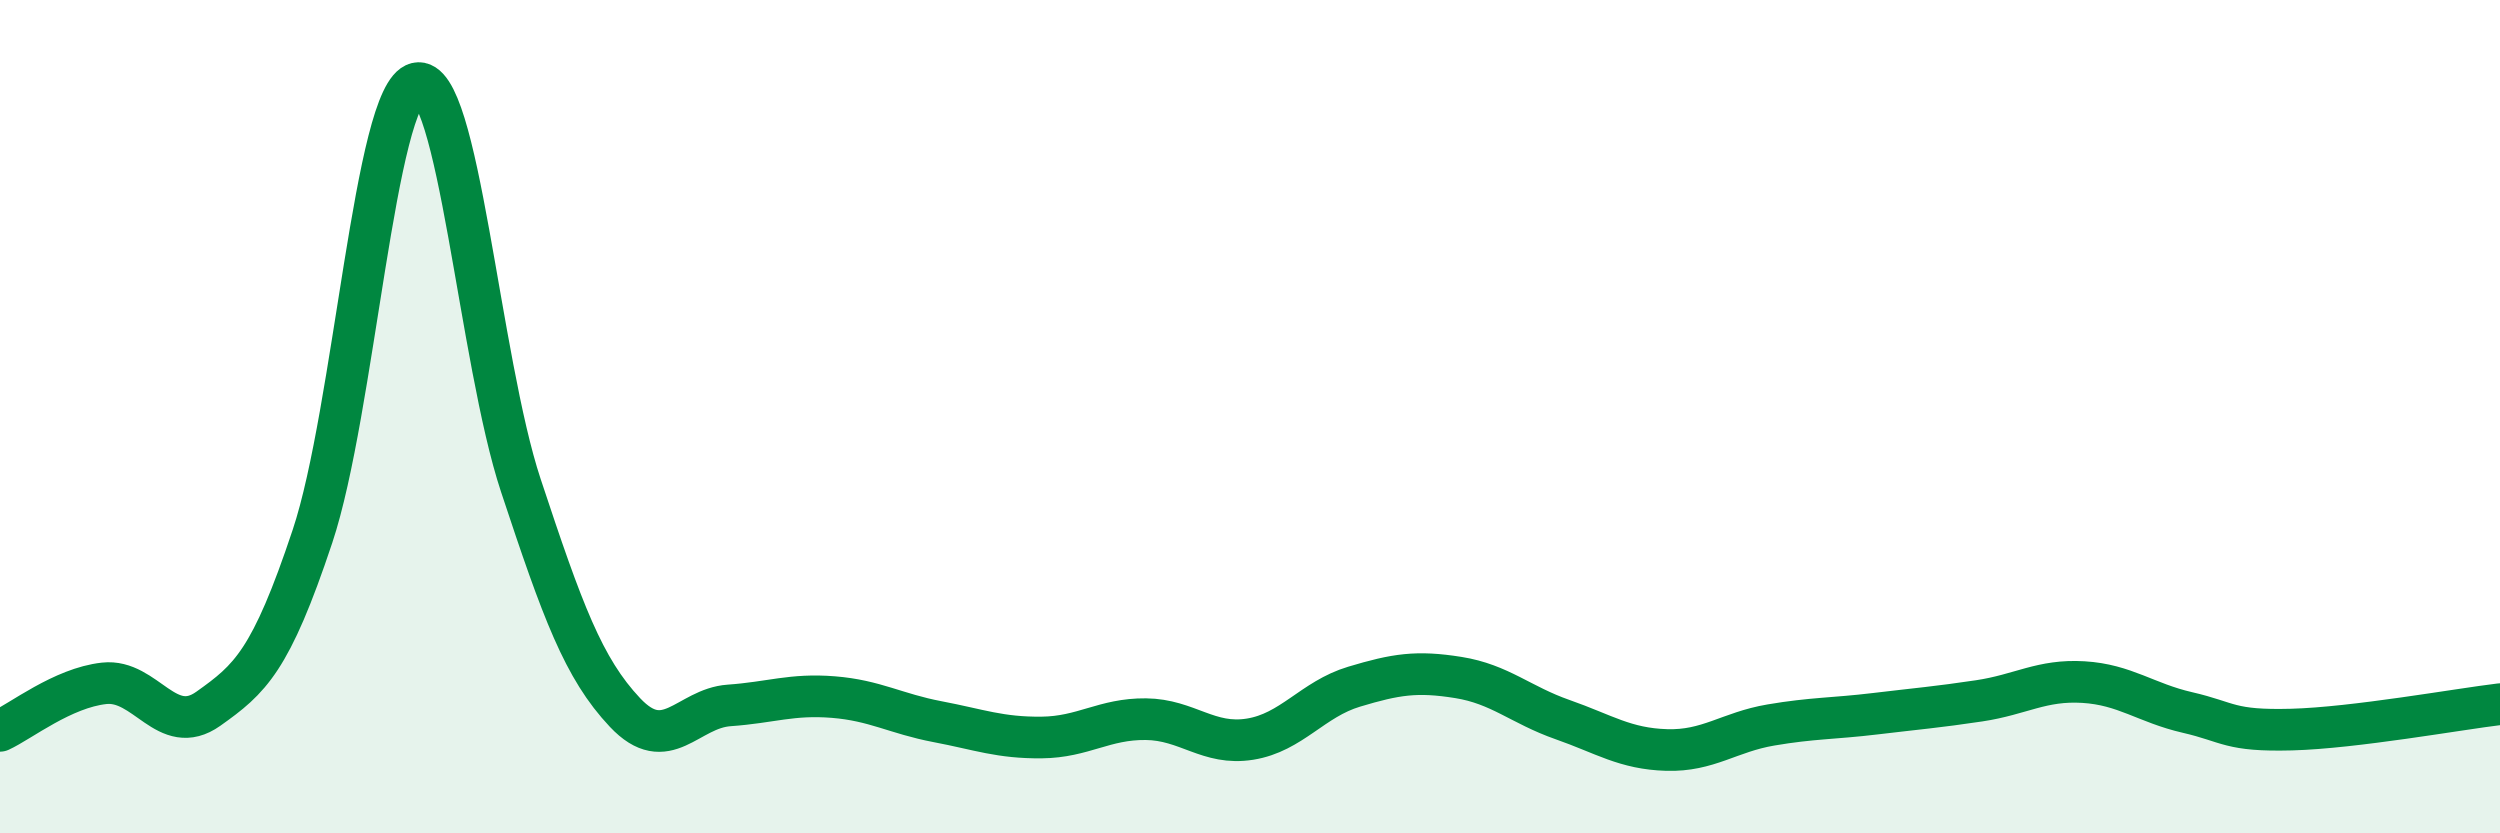 
    <svg width="60" height="20" viewBox="0 0 60 20" xmlns="http://www.w3.org/2000/svg">
      <path
        d="M 0,17.54 C 0.5,17.31 1.5,16.51 2.5,16.4 C 3.5,16.29 4,17.72 5,17.01 C 6,16.3 6.5,15.87 7.5,12.87 C 8.5,9.87 9,2.24 10,2 C 11,1.76 11.5,8.63 12.5,11.65 C 13.5,14.67 14,16.04 15,17.1 C 16,18.16 16.5,17 17.5,16.93 C 18.5,16.86 19,16.65 20,16.73 C 21,16.81 21.5,17.13 22.5,17.32 C 23.5,17.51 24,17.71 25,17.7 C 26,17.69 26.5,17.25 27.5,17.26 C 28.5,17.27 29,17.9 30,17.74 C 31,17.58 31.5,16.78 32.5,16.48 C 33.5,16.18 34,16.1 35,16.26 C 36,16.42 36.5,16.92 37.5,17.27 C 38.5,17.62 39,17.97 40,18 C 41,18.03 41.5,17.57 42.5,17.4 C 43.5,17.23 44,17.25 45,17.13 C 46,17.01 46.5,16.97 47.5,16.82 C 48.5,16.67 49,16.31 50,16.37 C 51,16.43 51.5,16.87 52.5,17.1 C 53.5,17.33 53.5,17.55 55,17.51 C 56.5,17.47 59,17.02 60,16.9L60 20L0 20Z"
        fill="#008740"
        opacity="0.1"
        stroke-linecap="round"
        stroke-linejoin="round"
      />
      <path
        d="M 0,17.54 C 0.5,17.31 1.5,16.51 2.5,16.4 C 3.5,16.29 4,17.72 5,17.01 C 6,16.3 6.5,15.87 7.5,12.87 C 8.5,9.87 9,2.24 10,2 C 11,1.76 11.5,8.63 12.5,11.65 C 13.5,14.67 14,16.04 15,17.1 C 16,18.16 16.5,17 17.5,16.93 C 18.5,16.86 19,16.65 20,16.73 C 21,16.81 21.5,17.13 22.5,17.32 C 23.5,17.51 24,17.71 25,17.7 C 26,17.69 26.5,17.25 27.5,17.26 C 28.5,17.27 29,17.9 30,17.74 C 31,17.58 31.5,16.78 32.5,16.48 C 33.5,16.18 34,16.1 35,16.26 C 36,16.42 36.5,16.92 37.5,17.27 C 38.5,17.62 39,17.97 40,18 C 41,18.03 41.5,17.57 42.5,17.4 C 43.5,17.23 44,17.25 45,17.13 C 46,17.01 46.5,16.97 47.5,16.82 C 48.5,16.67 49,16.31 50,16.37 C 51,16.43 51.5,16.87 52.5,17.1 C 53.5,17.33 53.5,17.55 55,17.51 C 56.5,17.47 59,17.02 60,16.9"
        stroke="#008740"
        stroke-width="1"
        fill="none"
        stroke-linecap="round"
        stroke-linejoin="round"
      />
    </svg>
  